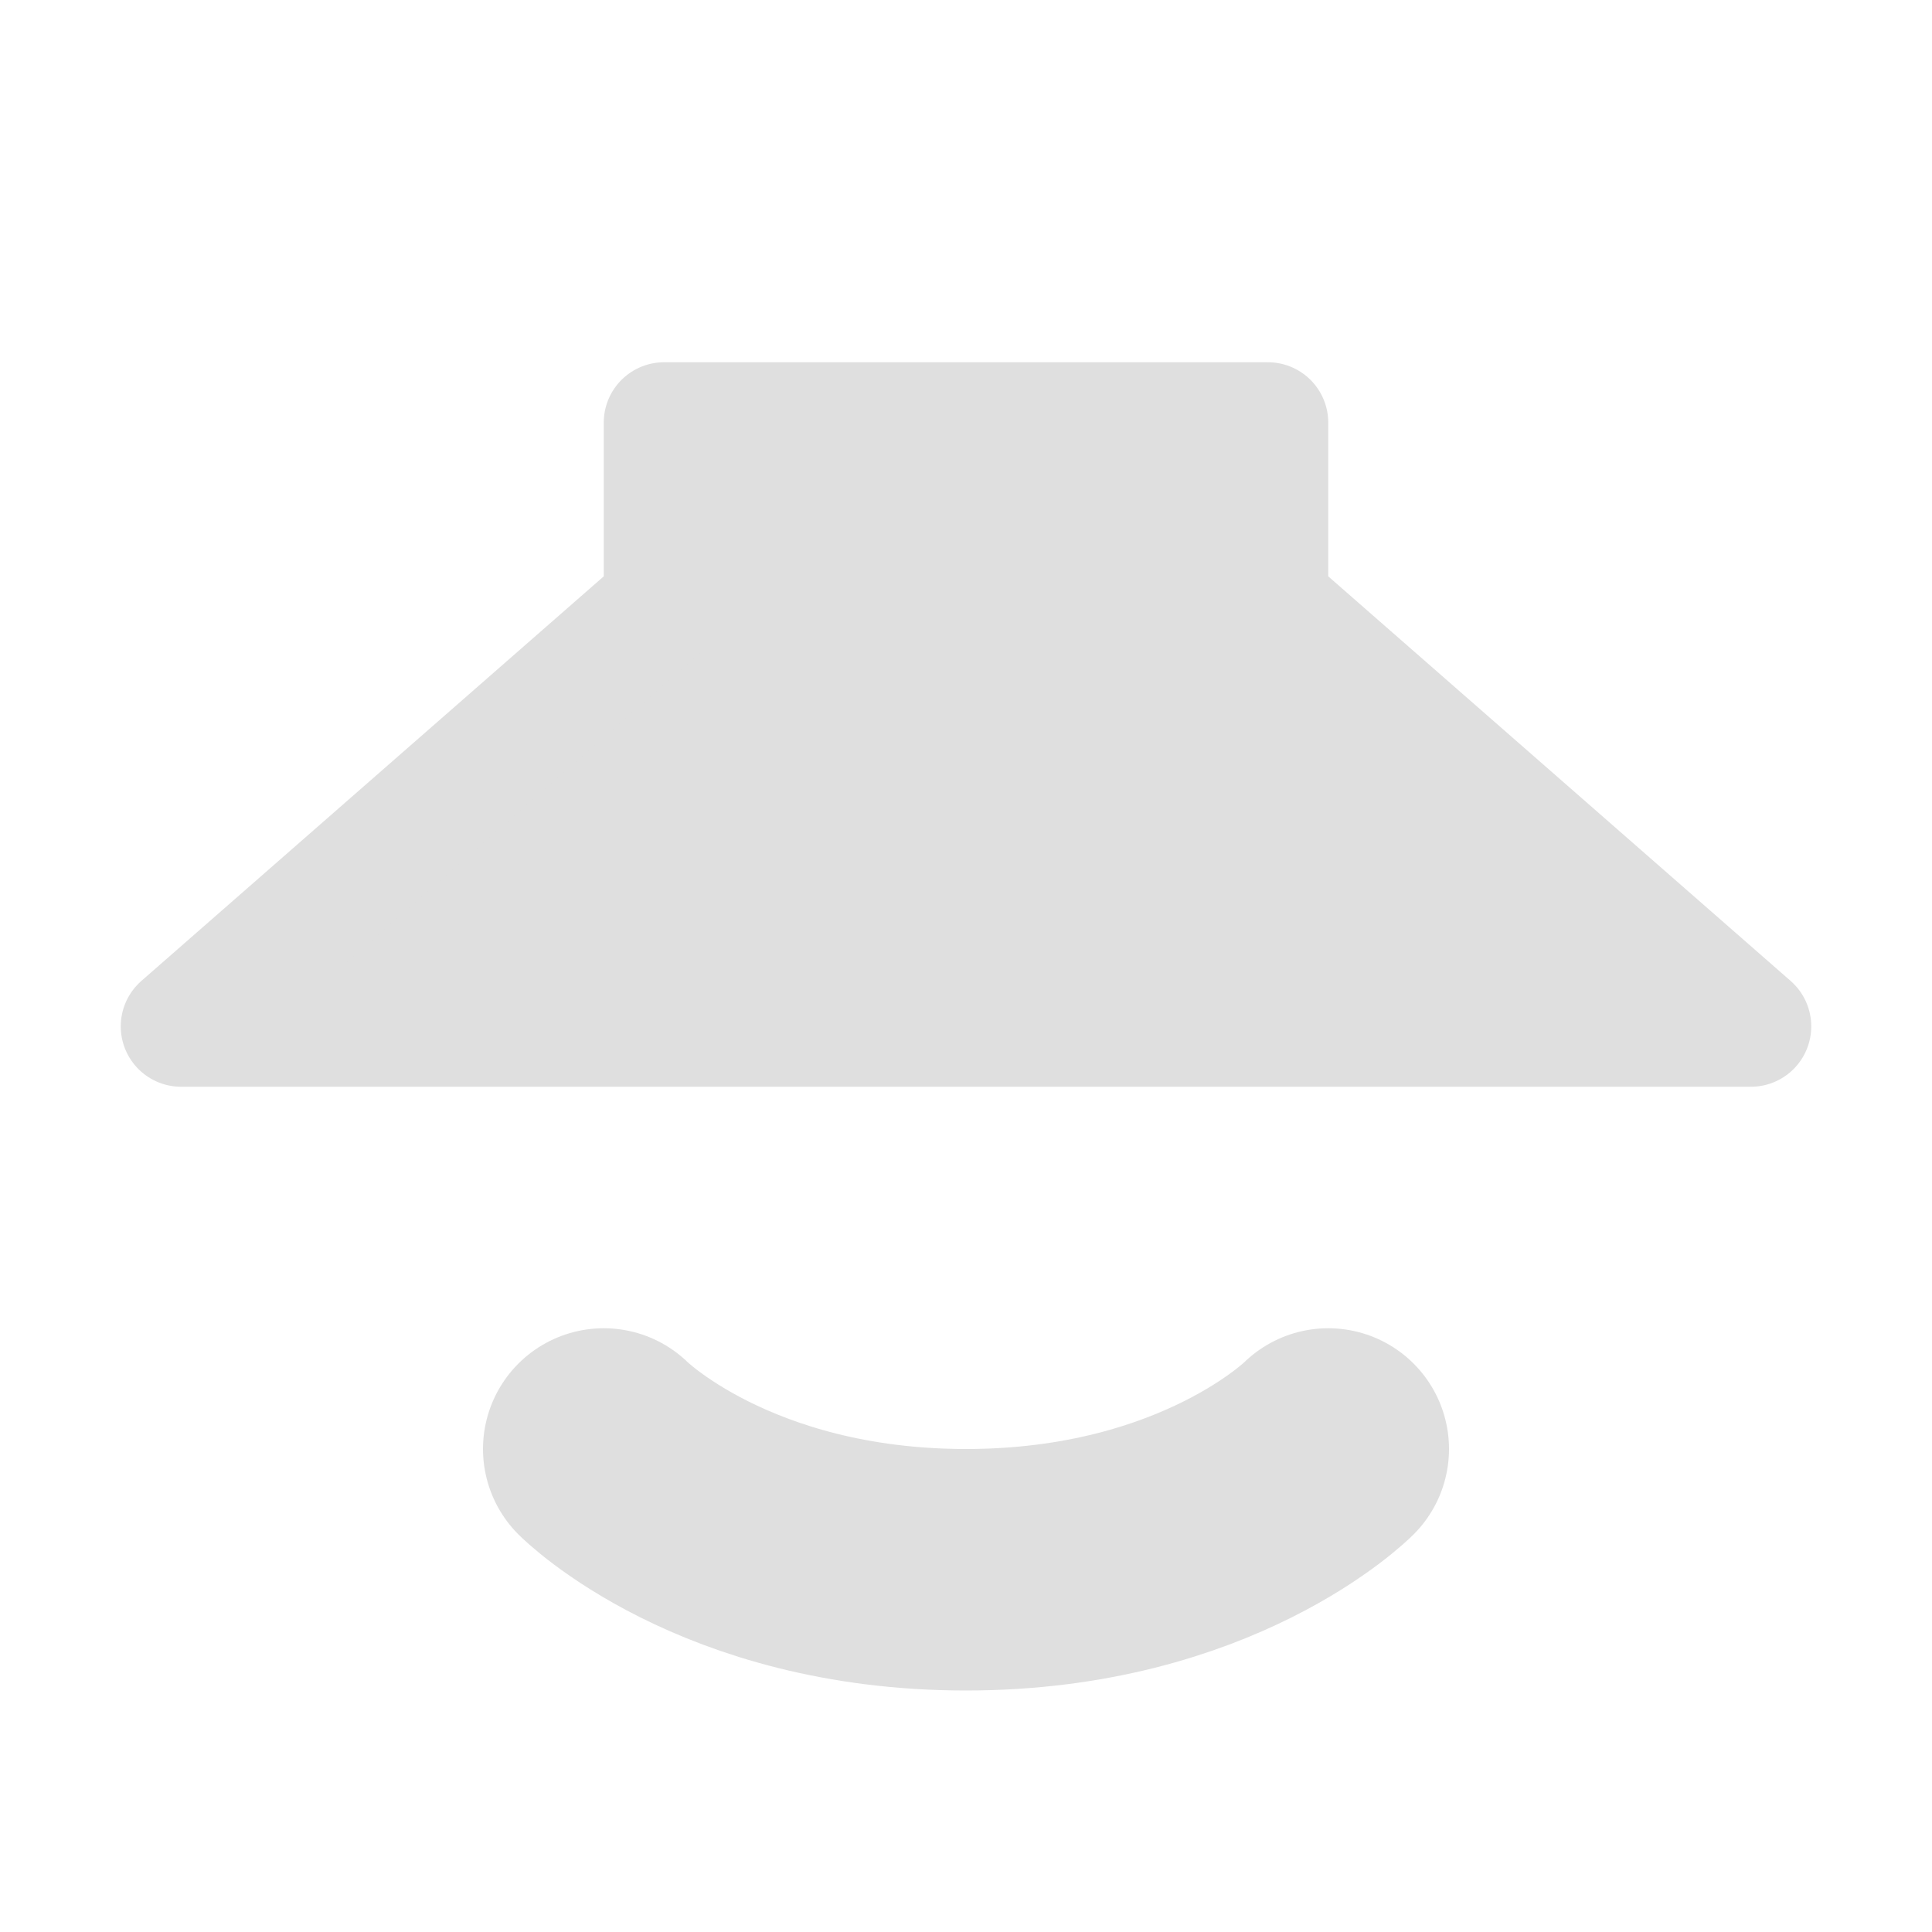 <svg xmlns="http://www.w3.org/2000/svg" width="16" height="16" version="1.1">
 <path style="fill:#dfdfdf;stroke:#dfdfdf;stroke-width:1px;stroke-linejoin:round" d="M 1.5,8.5 H 14.5 L 10.5,5 V 3.5 H 5.5 V 5 Z"/>
 <path style="fill:none;stroke:#dfdfdf;stroke-width:2;stroke-linecap:round" d="M 5,12 C 5,12 6,13 8,13 10,13 11,12 11,12"/>
</svg>
